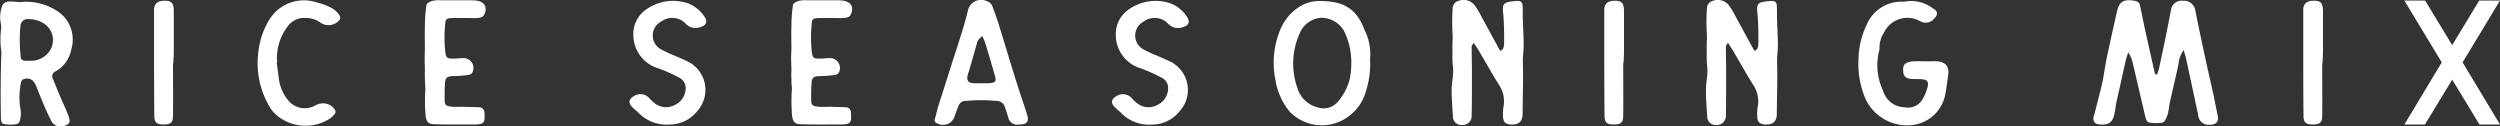 <svg xmlns="http://www.w3.org/2000/svg" xmlns:xlink="http://www.w3.org/1999/xlink" width="234.712" height="11.875" viewBox="0 0 234.712 11.875"><rect x="0" y="0" width="234.712" height="11.875" fill="#333333" stroke="none"/><defs><clipPath id="a"><rect width="234.712" height="11.875" transform="translate(0 0)" fill="#fff"/></clipPath></defs><g clip-path="url(#a)"><path d="M6.433,10.87c-.342-.842-.732-1.663-1.075-2.505-.121-.31-.243-.6-.364-.91A.5.5,0,0,1,5.212,6.7,2.968,2.968,0,0,0,6.7,4.617a3.207,3.207,0,0,0-.977-3.326A5.306,5.306,0,0,0,1.845.2C1.552.182,1.26.138.965.138.455.16.234.315.137.781A2.8,2.8,0,0,0,.063,2.133a1.864,1.864,0,0,1,.025.732,7.518,7.518,0,0,0,0,1.663,3.014,3.014,0,0,1,.023.821C.063,7.256.039,9.185.088,11.114c.023.488.123.554.682.577a1.172,1.172,0,0,0,.392,0c.488,0,.659-.089.732-.51a2.335,2.335,0,0,0,0-1.087A6.619,6.619,0,0,1,1.942,7.9c.026-.222.074-.444.367-.488a.775.775,0,0,1,.756.155,1.729,1.729,0,0,1,.293.422c.292.731.585,1.463.9,2.195.195.421.39.865.61,1.264a.988.988,0,0,0,1.269.332c.415-.155.488-.354.293-.909M2.381,5.7c-.292,0-.462-.156-.439-.422a13.653,13.653,0,0,1-.023-2.838.685.685,0,0,1,.8-.643c1.611.023,2.634,1.287,2.122,2.661A2.089,2.089,0,0,1,2.8,5.7a2.614,2.614,0,0,1-.415,0M15.365.071c.707-.021.926.178.951.888v3.9c-.025,1.086-.049,1.086-.074,1.086,0,1.642.025,3.282,0,4.923,0,.643-.218.821-.9.821-.633,0-.854-.2-.854-.821-.023-2.305-.023-4.589-.023-6.9V.892c.023-.533.318-.8.9-.821m15.3,11.243a4.231,4.231,0,0,1-4.393-.266,3.325,3.325,0,0,1-1.123-1.309,7.968,7.968,0,0,1-.928-4.545,7.706,7.706,0,0,1,.733-2.75A4.972,4.972,0,0,1,25.784,1.2,3.819,3.819,0,0,1,29.739.227a6.281,6.281,0,0,1,1.415.532,2.153,2.153,0,0,1,.708.665.4.4,0,0,1,.049.4,1.331,1.331,0,0,1-1.782.332,2.3,2.3,0,0,0-1.416-.466,1.87,1.87,0,0,0-1.659.732A4.9,4.9,0,0,0,26,5.593a.642.642,0,0,0,.048.222h-.072c.072.576.146,1.131.219,1.685a3.947,3.947,0,0,0,.781,1.818,2.008,2.008,0,0,0,2.465.666,1.846,1.846,0,0,1,.439-.2,1.3,1.3,0,0,1,1.39.31c.294.31.318.466.025.754a2.149,2.149,0,0,1-.633.466M40.55.094a2.413,2.413,0,0,1,.805-.067h2.806a3.453,3.453,0,0,1,.488.023c.805.066,1.148.6.83,1.285-.123.288-.39.333-.659.355-.341.023-.708,0-1.049,0h-1.22c-.634.023-.732.067-.757.6a12.546,12.546,0,0,0,.025,2.7c.073.4.17.51.611.51.364.023.706-.044,1.049-.044a.926.926,0,0,1,.854,1.375.509.509,0,0,1-.318.2,12.074,12.074,0,0,1-1.269.111c-.78,0-.952.089-.975.82-.026.444-.026.888-.026,1.331,0,.577.074.665.733.732.365.022.732,0,1.122,0,.44.022.9.022,1.366.044a.494.494,0,0,1,.513.532c.074.953-.025,1.087-1.049,1.087H42.722c-.61,0-1.246,0-1.854-.023-.61,0-.782-.155-.9-.709A15.929,15.929,0,0,1,39.94,8.32c-.025-.311-.049-.62-.049-.931a7.15,7.15,0,0,1,0-.732c0-.421-.025-.821-.025-1.241,0-.289.025-.577.025-.865,0-.688-.025-1.353,0-2.04A14.454,14.454,0,0,1,40.037.47c.026-.155.318-.332.513-.376M61.44,9.673a1.714,1.714,0,0,0,1.878.2,1.741,1.741,0,0,0,1.051-1.464,1.081,1.081,0,0,0-.636-1.131c-.341-.178-.682-.355-1.049-.51-.292-.133-.585-.244-.877-.355a3.265,3.265,0,0,1-2.344-3.06,2.789,2.789,0,0,1,1-2.306,4.339,4.339,0,0,1,4.2-.709,3.286,3.286,0,0,1,1.513,1.285c.267.444.121.755-.39.91a1.262,1.262,0,0,1-1.392-.289,1.737,1.737,0,0,0-2.318-.221,1.479,1.479,0,0,0-.049,2.594,11.029,11.029,0,0,0,1.293.6c.392.177.782.332,1.148.51a2.968,2.968,0,0,1,.975,4.723A3.3,3.3,0,0,1,62.9,11.691a3.7,3.7,0,0,1-2.856-1c-.218-.244-.511-.444-.731-.688-.341-.376-.269-.709.195-.975a1.108,1.108,0,0,1,1.439.177,3.2,3.2,0,0,0,.489.466m15.692,2.018c-.61,0-1.246,0-1.854-.023-.61,0-.782-.155-.9-.709A15.929,15.929,0,0,1,74.35,8.32c-.026-.311-.049-.62-.049-.931a7.149,7.149,0,0,1,0-.732c0-.421-.025-.821-.025-1.241,0-.289.025-.577.025-.865,0-.688-.025-1.353,0-2.04A14.454,14.454,0,0,1,74.447.47c.026-.155.318-.332.513-.376a2.413,2.413,0,0,1,.805-.067h2.806a3.453,3.453,0,0,1,.488.023c.805.066,1.148.6.83,1.285-.123.288-.39.333-.659.355-.341.023-.708,0-1.049,0h-1.22c-.634.023-.732.067-.757.6a12.546,12.546,0,0,0,.025,2.7c.073.4.17.51.611.51.364.023.706-.044,1.049-.044a.926.926,0,0,1,.854,1.375.509.509,0,0,1-.318.2,12.074,12.074,0,0,1-1.269.111c-.78,0-.952.089-.975.82-.026.444-.026.888-.026,1.331,0,.577.074.665.733.732.365.022.732,0,1.122,0,.44.022.9.022,1.366.044a.494.494,0,0,1,.513.532c.074.953-.025,1.087-1.049,1.087ZM90.872,1c-.146.6-.318,1.2-.487,1.774-.392,1.264-.806,2.528-1.221,3.813-.341,1.11-.708,2.24-1.074,3.371-.121.4-.195.8-.318,1.2-.072.245.049.378.269.444a1.124,1.124,0,0,0,1.562-.621c.123-.354.244-.688.39-1.042a.687.687,0,0,1,.708-.465,14.624,14.624,0,0,1,2.807,0,.808.808,0,0,1,.829.554c.123.332.22.665.318.975a.854.854,0,0,0,1,.688c.757,0,.977-.266.78-.909-.413-1.308-.877-2.617-1.267-3.925C94.7,5.372,94.265,3.886,93.8,2.4c-.172-.576-.392-1.176-.61-1.752a.83.83,0,0,0-.562-.554A1.27,1.27,0,0,0,90.872,1M92.483,4c.318,1,.61,2.017.9,3.015.195.644.1.776-.659.8H91.434c-.49-.022-.659-.2-.611-.643a2.852,2.852,0,0,1,.147-.487c.243-.821.464-1.642.707-2.462.1-.421.121-.443.537-.843A4.381,4.381,0,0,1,92.483,4m14.253,5.676a1.712,1.712,0,0,0,1.877.2,1.737,1.737,0,0,0,1.051-1.464,1.08,1.08,0,0,0-.635-1.131c-.342-.178-.683-.355-1.049-.51-.293-.133-.585-.244-.878-.355a3.264,3.264,0,0,1-2.343-3.06,2.786,2.786,0,0,1,1-2.306,4.338,4.338,0,0,1,4.2-.709,3.291,3.291,0,0,1,1.513,1.285c.267.444.121.755-.39.91a1.261,1.261,0,0,1-1.392-.289,1.738,1.738,0,0,0-2.319-.221,1.478,1.478,0,0,0-.048,2.594,11.089,11.089,0,0,0,1.292.6c.392.177.782.332,1.149.51a2.968,2.968,0,0,1,.975,4.723,3.3,3.3,0,0,1-2.537,1.242,3.7,3.7,0,0,1-2.856-1c-.219-.244-.511-.444-.732-.688-.341-.376-.269-.709.195-.975a1.108,1.108,0,0,1,1.439.177,3.156,3.156,0,0,0,.49.466M125.4,11.557A4.395,4.395,0,0,0,128.259,8.5a8.233,8.233,0,0,0,.367-2.95,4.987,4.987,0,0,0-.513-2.727c-.78-2.084-2.024-2.705-4.147-2.727A3.447,3.447,0,0,0,121.94.67a4.652,4.652,0,0,0-1.782,2.218,8.065,8.065,0,0,0-.415,4.612,6.18,6.18,0,0,0,1.367,3.015,4.217,4.217,0,0,0,4.295,1.042m-1.732-1.485a2.659,2.659,0,0,1-1.879-1.841,6.9,6.9,0,0,1,.39-5.432,2.359,2.359,0,0,1,1.879-1.131,2.479,2.479,0,0,1,2.124,1.242,7.291,7.291,0,0,1,.536,1.53A7.564,7.564,0,0,1,126.7,7.5a5.342,5.342,0,0,1-1.122,2.084,1.764,1.764,0,0,1-1.9.488M140.8,4.706a1.039,1.039,0,0,1,.1.066c.316-.177.292-.51.316-.754,0-.865,0-1.707-.072-2.572C141.023.315,141.072.2,142.317.094c.463-.023.611.066.634.466.025.487,0,.975.025,1.463.024.731.073,1.464.073,2.195,0,.577-.1,1.175-.073,1.752.049,1.552-.025,3.126-.025,4.678,0,.755-.366,1.087-1.1,1.043-.464-.023-.707-.222-.733-.643a4.176,4.176,0,0,1,.049-1.087,2.791,2.791,0,0,0-.462-2.04c-.659-1.042-1.269-2.15-1.9-3.215-.121-.2-.267-.4-.439-.688-.121.178-.2.267-.2.333,0,.82.026,1.641.026,2.461,0,1.4,0,2.772-.026,4.169a.858.858,0,0,1-.951.754.785.785,0,0,1-.806-.776c-.048-.821-.122-1.641-.122-2.484,0-.576.122-1.153.146-1.751,0-.333-.049-.665-.072-1.02V4.329c0-.311.023-.643.023-.954a19.032,19.032,0,0,1,0-2.616A.708.708,0,0,1,136.9.094a1.323,1.323,0,0,1,1.611.487,7.035,7.035,0,0,1,.538.91c.585,1.064,1.17,2.151,1.756,3.215M151.517.071c.707-.021.928.178.951.888v3.9c-.023,1.086-.049,1.086-.072,1.086,0,1.642.023,3.282,0,4.923,0,.643-.22.821-.9.821-.635,0-.854-.2-.854-.821-.025-2.305-.025-4.589-.025-6.9V.892c.025-.533.318-.8.9-.821m9.249.023a1.323,1.323,0,0,1,1.611.487,7.035,7.035,0,0,1,.538.91c.585,1.064,1.17,2.151,1.757,3.215.023.022.049.022.1.066.316-.177.293-.51.316-.754,0-.865,0-1.707-.072-2.572C164.89.315,164.939.2,166.185.094c.462-.023.61.066.634.466.025.487,0,.975.025,1.463.023.731.072,1.464.072,2.195,0,.577-.1,1.175-.072,1.752.049,1.552-.025,3.126-.025,4.678,0,.755-.367,1.087-1.1,1.043-.464-.023-.708-.222-.733-.643a4.133,4.133,0,0,1,.048-1.087,2.786,2.786,0,0,0-.462-2.04c-.659-1.042-1.269-2.15-1.9-3.215-.121-.2-.267-.4-.438-.688-.121.178-.2.267-.2.333,0,.82.025,1.641.025,2.461,0,1.4,0,2.772-.025,4.169a.859.859,0,0,1-.952.754.783.783,0,0,1-.8-.776c-.049-.821-.123-1.641-.123-2.484,0-.576.123-1.153.146-1.751,0-.333-.048-.665-.072-1.02V4.329c0-.311.024-.643.024-.954a18.721,18.721,0,0,1,0-2.616.708.708,0,0,1,.512-.665m18.6,11.664a4.328,4.328,0,0,1-4.2-2.418,8.31,8.31,0,0,1-.685-3.792,7.691,7.691,0,0,1,.757-3.193A3.516,3.516,0,0,1,178.63.16c.049,0,.1.022.147,0A3.352,3.352,0,0,1,181.485.8c.464.243.489.575.1.953A1.024,1.024,0,0,1,180.29,2a2.433,2.433,0,0,0-3.416,1.064,2.641,2.641,0,0,0-.416,1.552.584.584,0,0,1-.048.2,5.6,5.6,0,0,0,.39,3.725,2.14,2.14,0,0,0,2.025,1.53,1.564,1.564,0,0,0,1.636-.688,4.507,4.507,0,0,0,.511-1.219c.123-.555-.072-.71-.682-.732-.269-.022-.537,0-.806-.022-.536-.022-.78-.244-.8-.71-.049-.576.123-.8.683-.909a4.627,4.627,0,0,1,.561-.044c.562,0,1.123.023,1.685,0,1,0,1.415.422,1.292,1.331-.1.621-.169,1.241-.292,1.885a3.574,3.574,0,0,1-3.246,2.794M200.253.05c.463.066.611.154.683.576.172.776.318,1.552.487,2.306.295,1.33.587,2.639.88,3.947,0,.044.074.067.171.155a2.77,2.77,0,0,0,.219-.576c.292-1.375.587-2.728.854-4.1.1-.465.171-.909.269-1.375a1.007,1.007,0,0,1,1.146-.909A1.069,1.069,0,0,1,206.109,1c.318,1.552.635,3.1.977,4.656.243,1.132.512,2.262.756,3.371.123.665.269,1.309.39,1.951.074.466-.244.754-.756.732a.97.97,0,0,1-1.1-.931c-.39-1.774-.757-3.548-1.147-5.322a7.521,7.521,0,0,0-.22-.754,2.75,2.75,0,0,0-.487,1.353c-.269,1.263-.585,2.527-.854,3.791a6.445,6.445,0,0,1-.172.953c-.1.245-.244.644-.464.71a3.764,3.764,0,0,1-1.316-.022c-.123-.022-.246-.31-.295-.488-.39-1.663-.78-3.347-1.17-5.011a2.825,2.825,0,0,0-.44-1.065,6.028,6.028,0,0,0-.267.888c-.293,1.308-.587,2.639-.88,3.947-.048.332-.1.687-.169,1.02-.172.731-.562.976-1.367.909-.415-.044-.587-.2-.587-.577a1.313,1.313,0,0,1,.1-.421c.245-.976.512-1.951.733-2.927.169-.8.269-1.641.438-2.44.318-1.463.636-2.926.977-4.39.195-.776.634-1,1.464-.886m17.765,10.82c0,.643-.218.821-.9.821-.633,0-.854-.2-.854-.821-.023-2.305-.023-4.589-.023-6.9V.892c.023-.533.318-.8.9-.821.707-.021.926.178.951.888v3.9c-.025,1.086-.049,1.086-.074,1.086,0,1.642.025,3.282,0,4.923m11.227-5.011L225.731.05h1.952l2.539,4.19L232.759.05h1.953L231.2,5.859l3.515,5.832h-1.928l-2.562-4.213-2.562,4.213h-1.929Z" fill="#fff"/></g></svg>